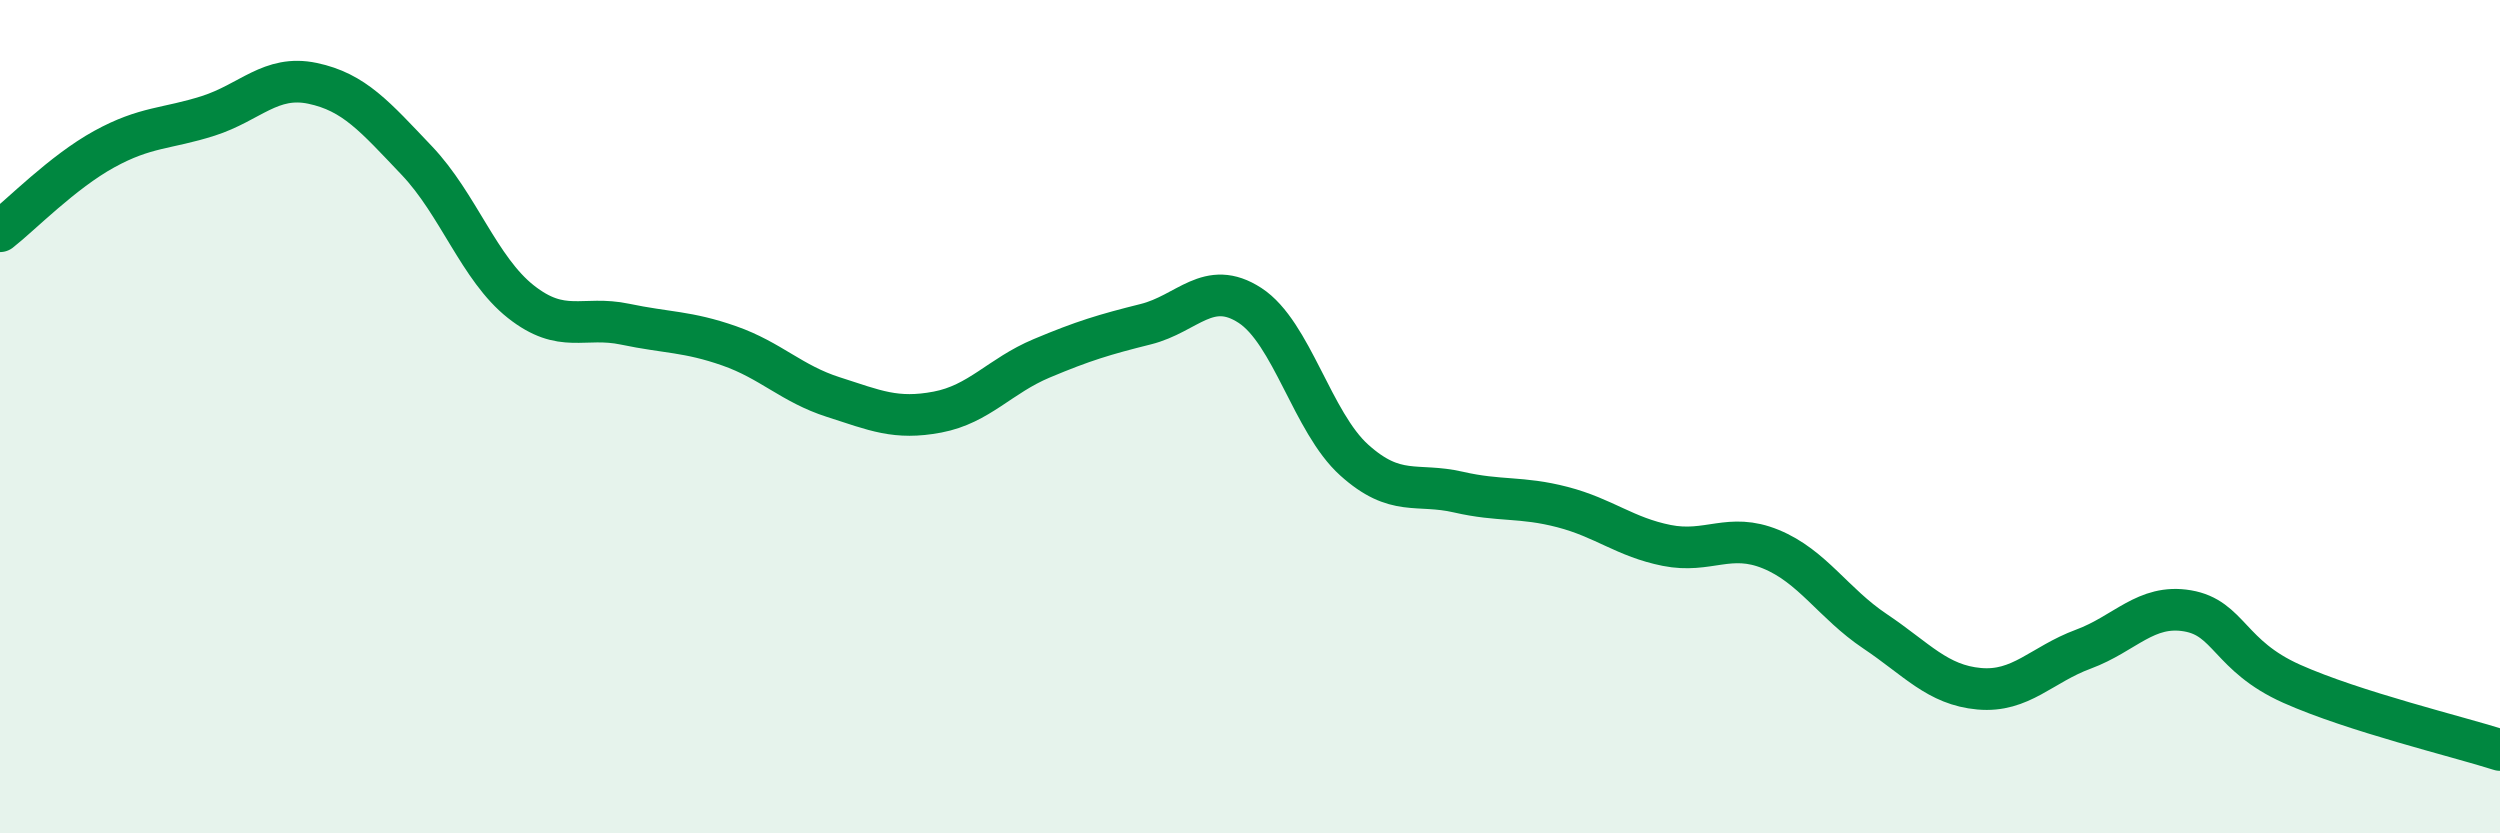 
    <svg width="60" height="20" viewBox="0 0 60 20" xmlns="http://www.w3.org/2000/svg">
      <path
        d="M 0,5.55 C 0.5,5.16 1.5,4.13 2.5,3.58 C 3.5,3.03 4,3.1 5,2.78 C 6,2.46 6.5,1.79 7.5,2 C 8.5,2.21 9,2.8 10,3.85 C 11,4.9 11.5,6.45 12.5,7.24 C 13.5,8.03 14,7.57 15,7.78 C 16,7.99 16.5,7.95 17.5,8.3 C 18.5,8.65 19,9.21 20,9.53 C 21,9.85 21.5,10.08 22.5,9.89 C 23.5,9.7 24,9.02 25,8.6 C 26,8.18 26.5,8.03 27.5,7.78 C 28.5,7.53 29,6.68 30,7.33 C 31,7.98 31.5,10.14 32.5,11.04 C 33.5,11.94 34,11.58 35,11.81 C 36,12.04 36.5,11.91 37.5,12.17 C 38.5,12.43 39,12.89 40,13.09 C 41,13.29 41.5,12.77 42.5,13.18 C 43.5,13.59 44,14.48 45,15.15 C 46,15.82 46.5,16.44 47.5,16.53 C 48.5,16.62 49,15.95 50,15.58 C 51,15.21 51.5,14.49 52.5,14.66 C 53.5,14.83 53.5,15.74 55,16.41 C 56.5,17.08 59,17.68 60,18L60 20L0 20Z"
        fill="#008740"
        opacity="0.1"
        stroke-linecap="round"
        stroke-linejoin="round"
      />
      <path
        d="M 0,5.55 C 0.5,5.16 1.5,4.13 2.5,3.58 C 3.5,3.03 4,3.1 5,2.78 C 6,2.46 6.5,1.79 7.5,2 C 8.5,2.21 9,2.8 10,3.85 C 11,4.9 11.5,6.45 12.5,7.24 C 13.5,8.03 14,7.57 15,7.78 C 16,7.99 16.5,7.95 17.5,8.3 C 18.5,8.65 19,9.21 20,9.53 C 21,9.85 21.5,10.08 22.5,9.89 C 23.5,9.7 24,9.02 25,8.6 C 26,8.18 26.5,8.03 27.5,7.78 C 28.5,7.53 29,6.68 30,7.33 C 31,7.98 31.5,10.14 32.5,11.04 C 33.5,11.94 34,11.58 35,11.81 C 36,12.04 36.5,11.91 37.5,12.17 C 38.5,12.43 39,12.89 40,13.09 C 41,13.29 41.5,12.77 42.5,13.18 C 43.5,13.59 44,14.48 45,15.15 C 46,15.82 46.5,16.44 47.5,16.53 C 48.5,16.62 49,15.95 50,15.58 C 51,15.21 51.5,14.49 52.5,14.66 C 53.5,14.83 53.5,15.74 55,16.41 C 56.5,17.08 59,17.68 60,18"
        stroke="#008740"
        stroke-width="1"
        fill="none"
        stroke-linecap="round"
        stroke-linejoin="round"
      />
    </svg>
  